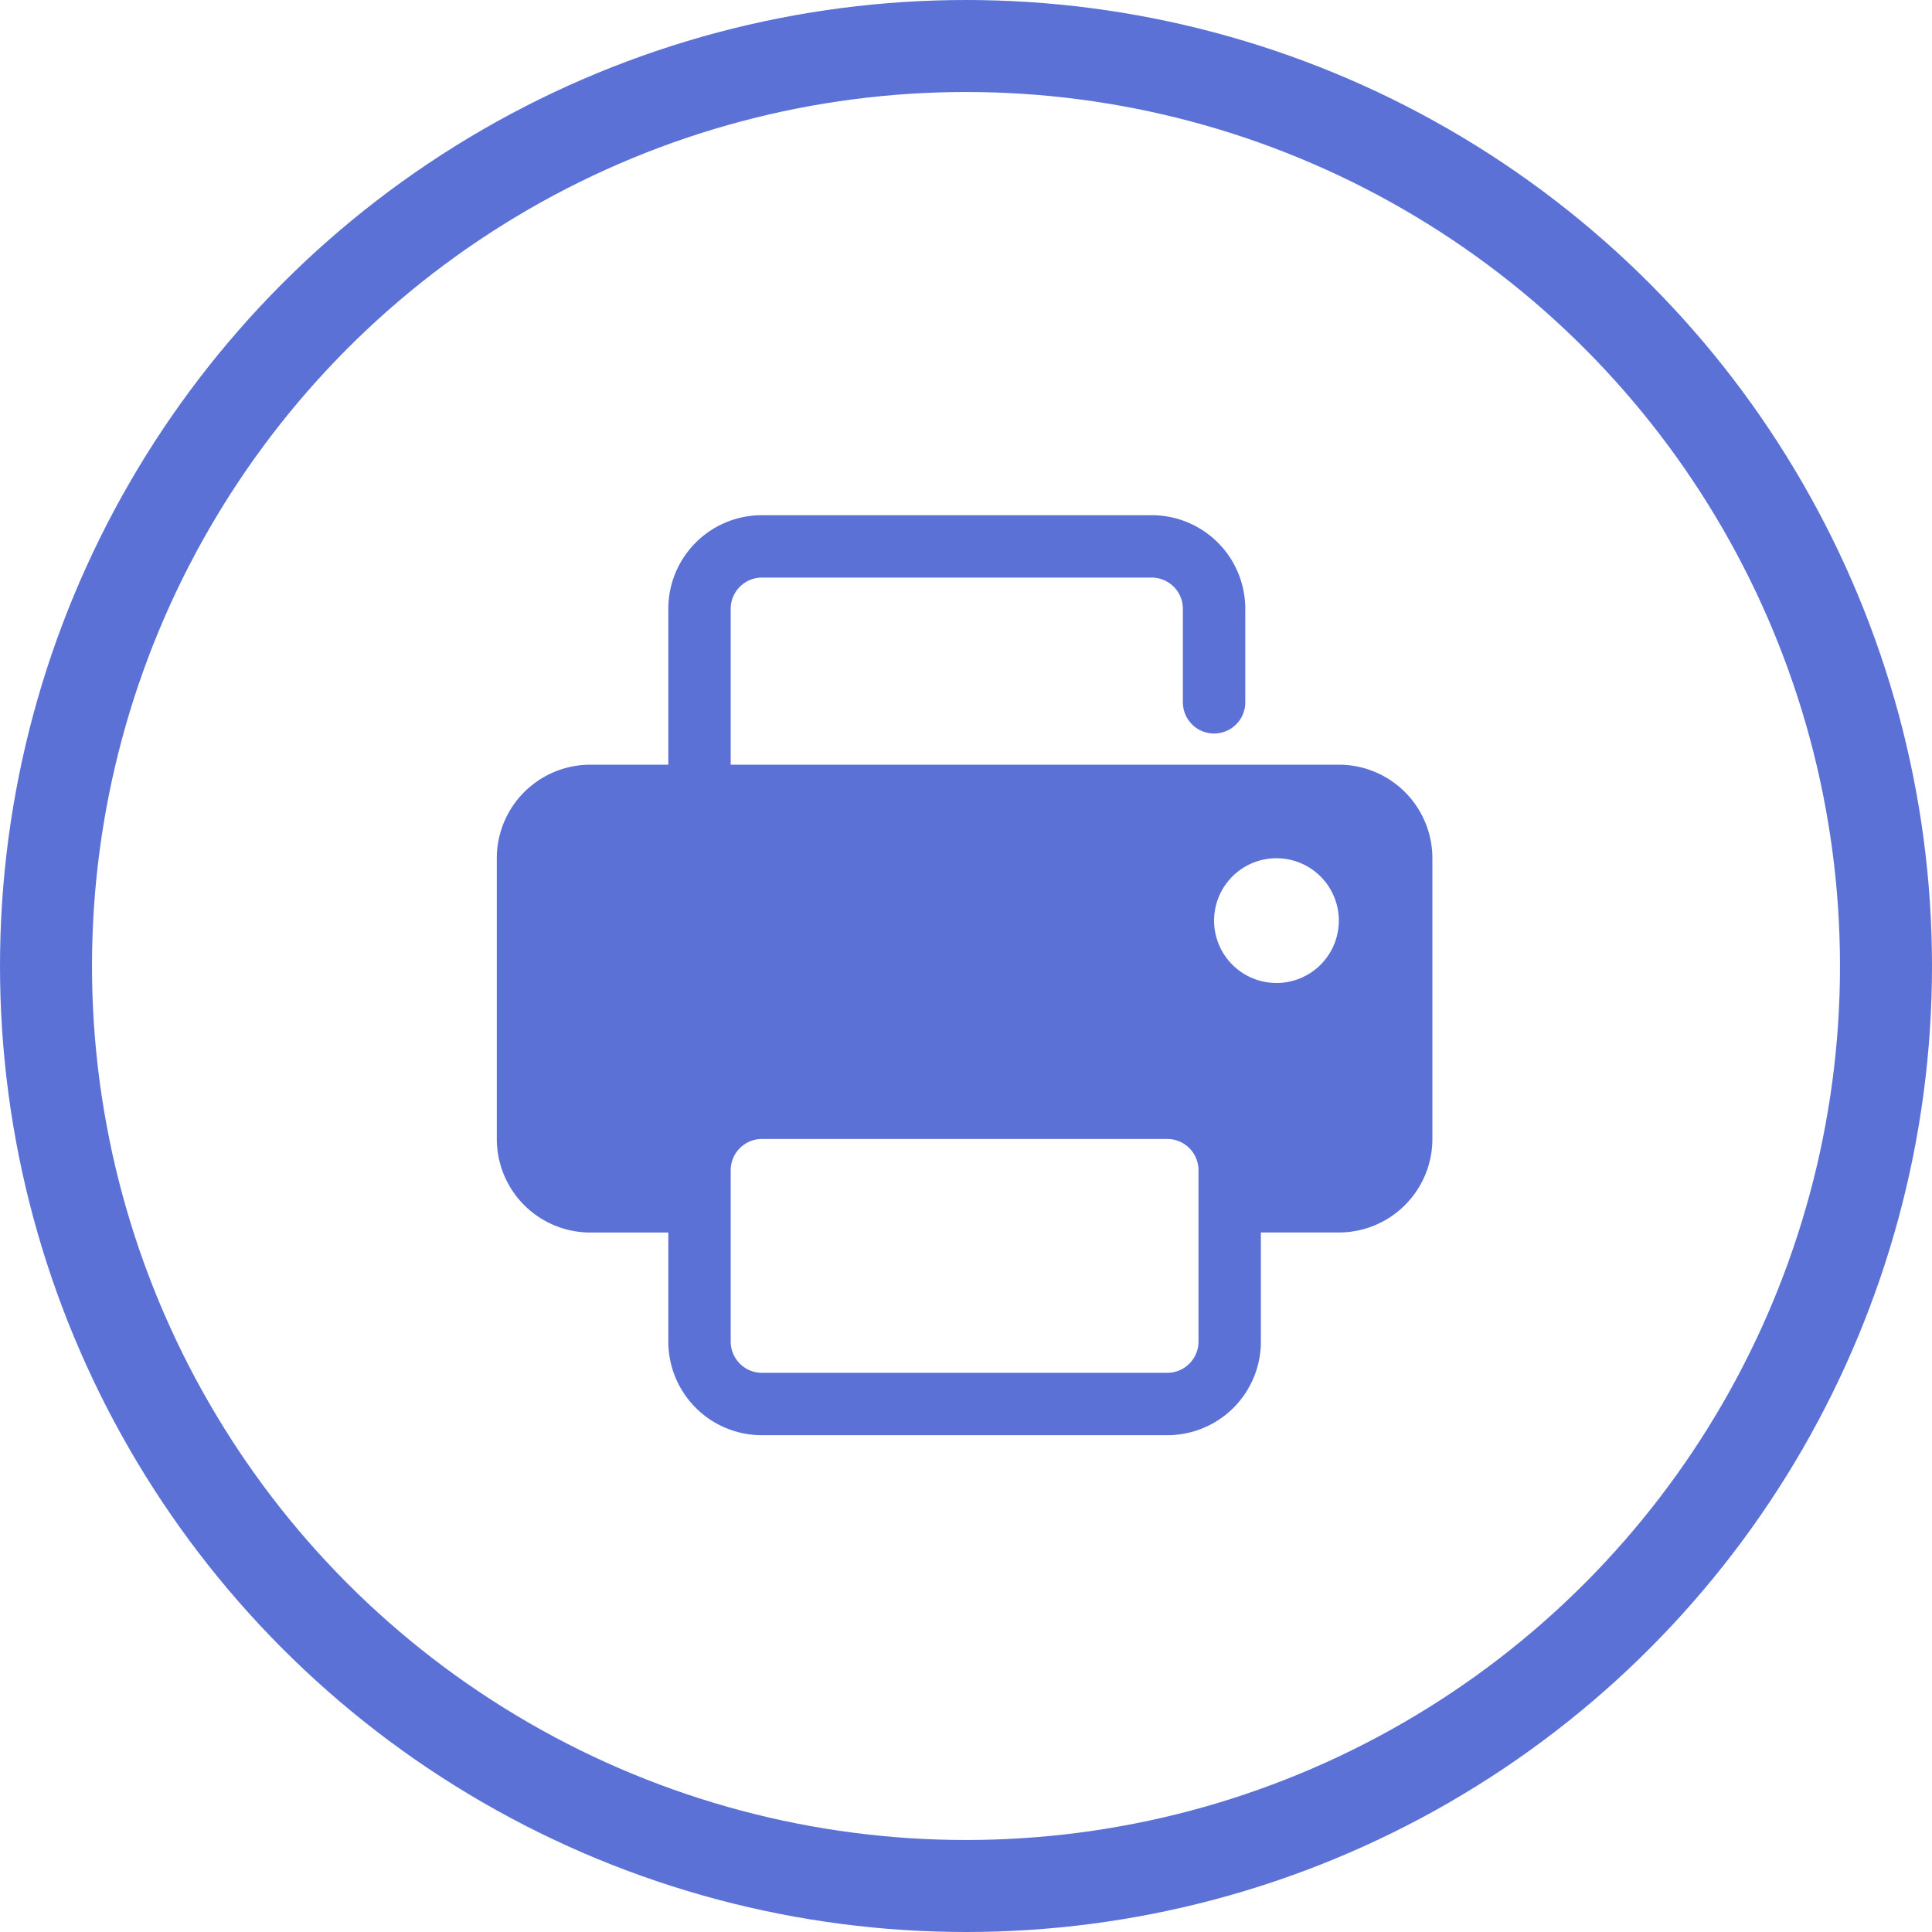 <?xml version="1.0" encoding="UTF-8"?> <svg xmlns="http://www.w3.org/2000/svg" width="105" height="105" viewBox="0 0 105 105"><g id="printing-icon" transform="translate(-186.913 -1443.913)"><g id="Ellipse_125" data-name="Ellipse 125" transform="translate(186.913 1443.913)" fill="none" stroke="#5b71d6" stroke-width="5"><circle cx="52.5" cy="52.5" r="52.5" stroke="none"></circle><circle cx="52.5" cy="52.5" r="50" fill="none"></circle></g><g id="Layer_10" data-name="Layer 10" transform="translate(213.913 1471.913)"><path id="Path_3309" data-name="Path 3309" d="M47.763,15.559H14.712V7.085A1.7,1.7,0,0,1,16.407,5.39H37.593a1.7,1.7,0,0,1,1.695,1.695v5.085a1.695,1.695,0,0,0,3.39,0V7.085A5.085,5.085,0,0,0,37.593,2H16.407a5.085,5.085,0,0,0-5.085,5.085v8.475H7.085A5.085,5.085,0,0,0,2,20.644V35.9a5.085,5.085,0,0,0,5.085,5.085h4.237v5.932A5.085,5.085,0,0,0,16.407,52H38.441a5.085,5.085,0,0,0,5.085-5.085V40.983h4.237A5.085,5.085,0,0,0,52.847,35.9V20.644a5.085,5.085,0,0,0-5.085-5.085Zm-3.39,11.864a3.39,3.39,0,1,1,3.39-3.39A3.39,3.39,0,0,1,44.373,27.424ZM40.136,46.915a1.7,1.7,0,0,1-1.695,1.695H16.407a1.7,1.7,0,0,1-1.695-1.695V37.593A1.7,1.7,0,0,1,16.407,35.9H38.441a1.7,1.7,0,0,1,1.695,1.695Z" transform="translate(-2 -2)" fill="#5b71d6"></path></g></g></svg> 